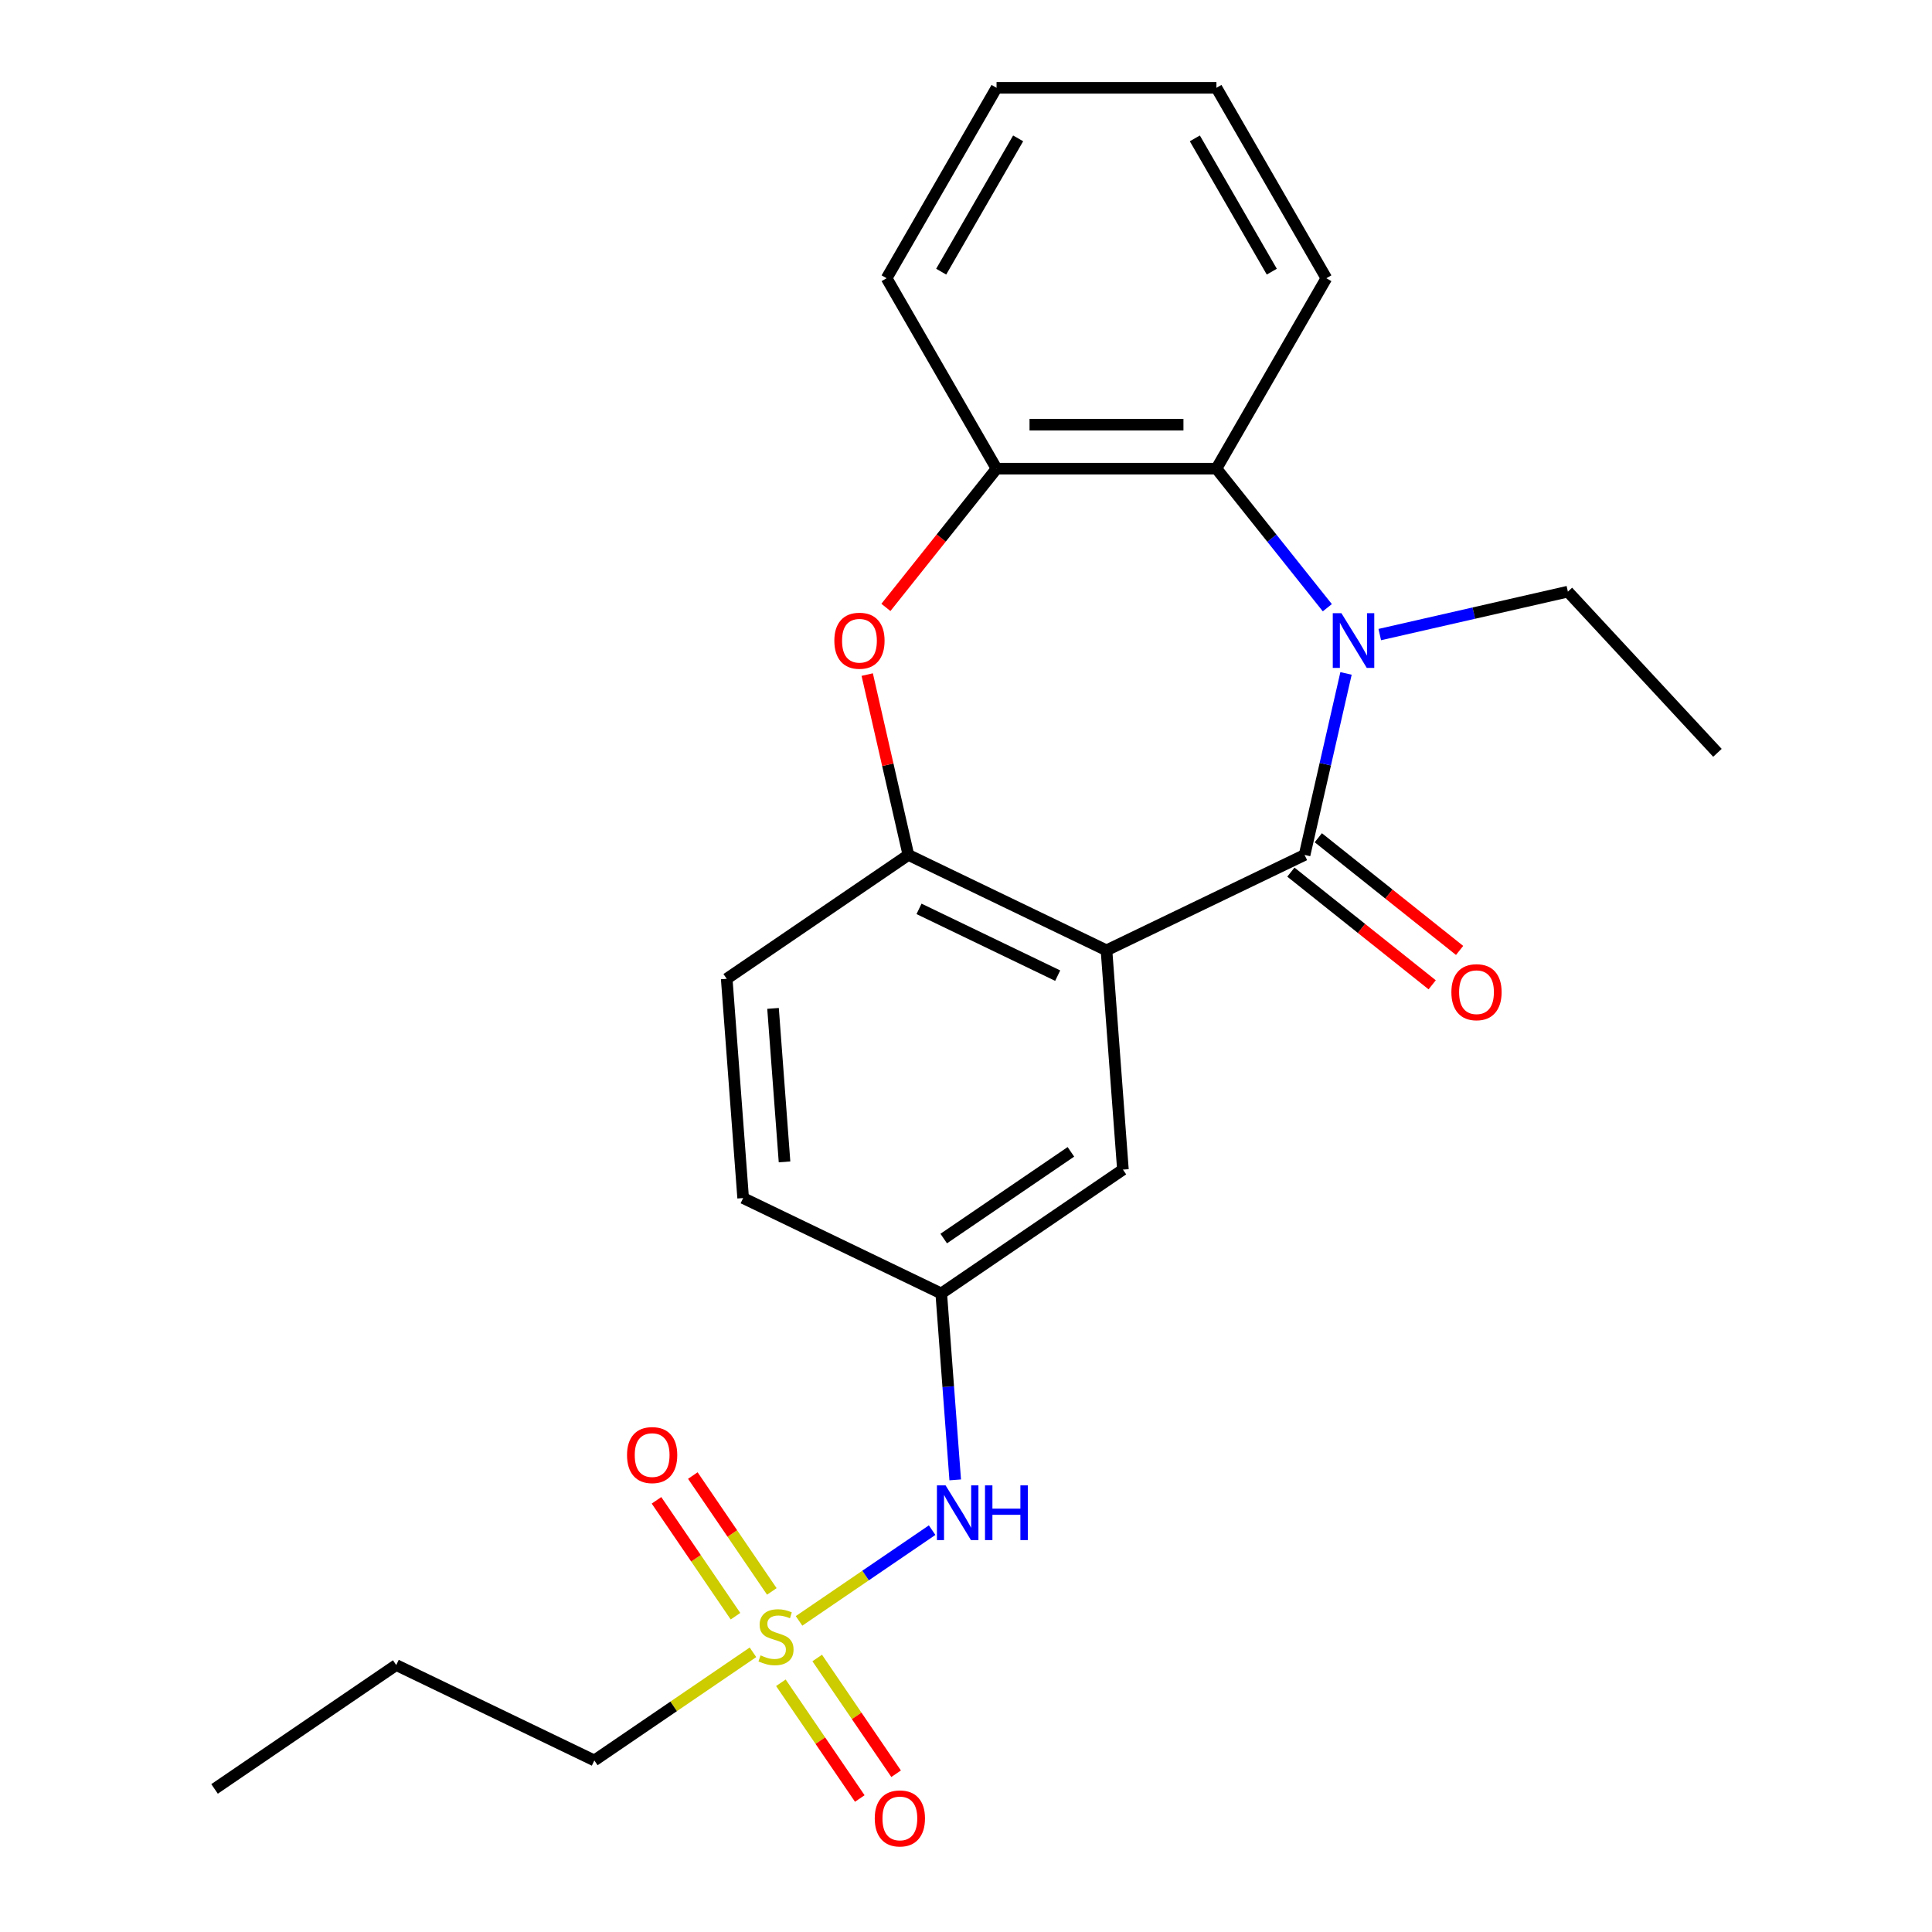 <?xml version='1.0' encoding='iso-8859-1'?>
<svg version='1.1' baseProfile='full'
              xmlns='http://www.w3.org/2000/svg'
                      xmlns:rdkit='http://www.rdkit.org/xml'
                      xmlns:xlink='http://www.w3.org/1999/xlink'
                  xml:space='preserve'
width='1000px' height='1000px' viewBox='0 0 1000 1000'>
<!-- END OF HEADER -->
<rect style='opacity:1.0;fill:#FFFFFF;stroke:none' width='1000' height='1000' x='0' y='0'> </rect>
<path class='bond-0' d='M 675.255,442.513 L 685.977,395.538' style='fill:none;fill-rule:evenodd;stroke:#000000;stroke-width:6px;stroke-linecap:butt;stroke-linejoin:miter;stroke-opacity:1' />
<path class='bond-0' d='M 685.977,395.538 L 696.699,348.563' style='fill:none;fill-rule:evenodd;stroke:#0000FF;stroke-width:6px;stroke-linecap:butt;stroke-linejoin:miter;stroke-opacity:1' />
<path class='bond-1' d='M 675.255,442.513 L 572.717,491.893' style='fill:none;fill-rule:evenodd;stroke:#000000;stroke-width:6px;stroke-linecap:butt;stroke-linejoin:miter;stroke-opacity:1' />
<path class='bond-9' d='M 668.159,451.411 L 704.727,480.572' style='fill:none;fill-rule:evenodd;stroke:#000000;stroke-width:6px;stroke-linecap:butt;stroke-linejoin:miter;stroke-opacity:1' />
<path class='bond-9' d='M 704.727,480.572 L 741.294,509.734' style='fill:none;fill-rule:evenodd;stroke:#FF0000;stroke-width:6px;stroke-linecap:butt;stroke-linejoin:miter;stroke-opacity:1' />
<path class='bond-9' d='M 682.351,433.615 L 718.918,462.776' style='fill:none;fill-rule:evenodd;stroke:#000000;stroke-width:6px;stroke-linecap:butt;stroke-linejoin:miter;stroke-opacity:1' />
<path class='bond-9' d='M 718.918,462.776 L 755.486,491.938' style='fill:none;fill-rule:evenodd;stroke:#FF0000;stroke-width:6px;stroke-linecap:butt;stroke-linejoin:miter;stroke-opacity:1' />
<path class='bond-5' d='M 687.019,314.552 L 658.32,278.565' style='fill:none;fill-rule:evenodd;stroke:#0000FF;stroke-width:6px;stroke-linecap:butt;stroke-linejoin:miter;stroke-opacity:1' />
<path class='bond-5' d='M 658.32,278.565 L 629.621,242.578' style='fill:none;fill-rule:evenodd;stroke:#000000;stroke-width:6px;stroke-linecap:butt;stroke-linejoin:miter;stroke-opacity:1' />
<path class='bond-14' d='M 714.165,328.457 L 762.851,317.344' style='fill:none;fill-rule:evenodd;stroke:#0000FF;stroke-width:6px;stroke-linecap:butt;stroke-linejoin:miter;stroke-opacity:1' />
<path class='bond-14' d='M 762.851,317.344 L 811.536,306.232' style='fill:none;fill-rule:evenodd;stroke:#000000;stroke-width:6px;stroke-linecap:butt;stroke-linejoin:miter;stroke-opacity:1' />
<path class='bond-3' d='M 572.717,491.893 L 470.178,442.513' style='fill:none;fill-rule:evenodd;stroke:#000000;stroke-width:6px;stroke-linecap:butt;stroke-linejoin:miter;stroke-opacity:1' />
<path class='bond-3' d='M 547.46,504.994 L 475.683,470.428' style='fill:none;fill-rule:evenodd;stroke:#000000;stroke-width:6px;stroke-linecap:butt;stroke-linejoin:miter;stroke-opacity:1' />
<path class='bond-8' d='M 572.717,491.893 L 581.222,605.384' style='fill:none;fill-rule:evenodd;stroke:#000000;stroke-width:6px;stroke-linecap:butt;stroke-linejoin:miter;stroke-opacity:1' />
<path class='bond-2' d='M 413.585,838.966 L 448.027,815.484' style='fill:none;fill-rule:evenodd;stroke:#CCCC00;stroke-width:6px;stroke-linecap:butt;stroke-linejoin:miter;stroke-opacity:1' />
<path class='bond-2' d='M 448.027,815.484 L 482.469,792.002' style='fill:none;fill-rule:evenodd;stroke:#0000FF;stroke-width:6px;stroke-linecap:butt;stroke-linejoin:miter;stroke-opacity:1' />
<path class='bond-10' d='M 399.496,823.72 L 379.051,793.732' style='fill:none;fill-rule:evenodd;stroke:#CCCC00;stroke-width:6px;stroke-linecap:butt;stroke-linejoin:miter;stroke-opacity:1' />
<path class='bond-10' d='M 379.051,793.732 L 358.605,763.744' style='fill:none;fill-rule:evenodd;stroke:#FF0000;stroke-width:6px;stroke-linecap:butt;stroke-linejoin:miter;stroke-opacity:1' />
<path class='bond-10' d='M 380.69,836.543 L 360.244,806.554' style='fill:none;fill-rule:evenodd;stroke:#CCCC00;stroke-width:6px;stroke-linecap:butt;stroke-linejoin:miter;stroke-opacity:1' />
<path class='bond-10' d='M 360.244,806.554 L 339.798,776.566' style='fill:none;fill-rule:evenodd;stroke:#FF0000;stroke-width:6px;stroke-linecap:butt;stroke-linejoin:miter;stroke-opacity:1' />
<path class='bond-11' d='M 404.182,870.999 L 424.603,900.952' style='fill:none;fill-rule:evenodd;stroke:#CCCC00;stroke-width:6px;stroke-linecap:butt;stroke-linejoin:miter;stroke-opacity:1' />
<path class='bond-11' d='M 424.603,900.952 L 445.025,930.905' style='fill:none;fill-rule:evenodd;stroke:#FF0000;stroke-width:6px;stroke-linecap:butt;stroke-linejoin:miter;stroke-opacity:1' />
<path class='bond-11' d='M 422.988,858.177 L 443.41,888.13' style='fill:none;fill-rule:evenodd;stroke:#CCCC00;stroke-width:6px;stroke-linecap:butt;stroke-linejoin:miter;stroke-opacity:1' />
<path class='bond-11' d='M 443.41,888.13 L 463.832,918.083' style='fill:none;fill-rule:evenodd;stroke:#FF0000;stroke-width:6px;stroke-linecap:butt;stroke-linejoin:miter;stroke-opacity:1' />
<path class='bond-15' d='M 389.735,855.227 L 348.68,883.217' style='fill:none;fill-rule:evenodd;stroke:#CCCC00;stroke-width:6px;stroke-linecap:butt;stroke-linejoin:miter;stroke-opacity:1' />
<path class='bond-15' d='M 348.68,883.217 L 307.626,911.208' style='fill:none;fill-rule:evenodd;stroke:#000000;stroke-width:6px;stroke-linecap:butt;stroke-linejoin:miter;stroke-opacity:1' />
<path class='bond-4' d='M 470.178,442.513 L 459.525,395.838' style='fill:none;fill-rule:evenodd;stroke:#000000;stroke-width:6px;stroke-linecap:butt;stroke-linejoin:miter;stroke-opacity:1' />
<path class='bond-4' d='M 459.525,395.838 L 448.872,349.163' style='fill:none;fill-rule:evenodd;stroke:#FF0000;stroke-width:6px;stroke-linecap:butt;stroke-linejoin:miter;stroke-opacity:1' />
<path class='bond-13' d='M 470.178,442.513 L 376.145,506.624' style='fill:none;fill-rule:evenodd;stroke:#000000;stroke-width:6px;stroke-linecap:butt;stroke-linejoin:miter;stroke-opacity:1' />
<path class='bond-24' d='M 458.542,314.392 L 487.177,278.485' style='fill:none;fill-rule:evenodd;stroke:#FF0000;stroke-width:6px;stroke-linecap:butt;stroke-linejoin:miter;stroke-opacity:1' />
<path class='bond-24' d='M 487.177,278.485 L 515.812,242.578' style='fill:none;fill-rule:evenodd;stroke:#000000;stroke-width:6px;stroke-linecap:butt;stroke-linejoin:miter;stroke-opacity:1' />
<path class='bond-6' d='M 629.621,242.578 L 515.812,242.578' style='fill:none;fill-rule:evenodd;stroke:#000000;stroke-width:6px;stroke-linecap:butt;stroke-linejoin:miter;stroke-opacity:1' />
<path class='bond-6' d='M 612.55,219.816 L 532.884,219.816' style='fill:none;fill-rule:evenodd;stroke:#000000;stroke-width:6px;stroke-linecap:butt;stroke-linejoin:miter;stroke-opacity:1' />
<path class='bond-17' d='M 629.621,242.578 L 686.526,144.016' style='fill:none;fill-rule:evenodd;stroke:#000000;stroke-width:6px;stroke-linecap:butt;stroke-linejoin:miter;stroke-opacity:1' />
<path class='bond-18' d='M 515.812,242.578 L 458.908,144.016' style='fill:none;fill-rule:evenodd;stroke:#000000;stroke-width:6px;stroke-linecap:butt;stroke-linejoin:miter;stroke-opacity:1' />
<path class='bond-7' d='M 494.419,765.98 L 490.804,717.738' style='fill:none;fill-rule:evenodd;stroke:#0000FF;stroke-width:6px;stroke-linecap:butt;stroke-linejoin:miter;stroke-opacity:1' />
<path class='bond-7' d='M 490.804,717.738 L 487.188,669.495' style='fill:none;fill-rule:evenodd;stroke:#000000;stroke-width:6px;stroke-linecap:butt;stroke-linejoin:miter;stroke-opacity:1' />
<path class='bond-12' d='M 581.222,605.384 L 487.188,669.495' style='fill:none;fill-rule:evenodd;stroke:#000000;stroke-width:6px;stroke-linecap:butt;stroke-linejoin:miter;stroke-opacity:1' />
<path class='bond-12' d='M 554.295,596.194 L 488.471,641.071' style='fill:none;fill-rule:evenodd;stroke:#000000;stroke-width:6px;stroke-linecap:butt;stroke-linejoin:miter;stroke-opacity:1' />
<path class='bond-16' d='M 487.188,669.495 L 384.65,620.115' style='fill:none;fill-rule:evenodd;stroke:#000000;stroke-width:6px;stroke-linecap:butt;stroke-linejoin:miter;stroke-opacity:1' />
<path class='bond-25' d='M 376.145,506.624 L 384.65,620.115' style='fill:none;fill-rule:evenodd;stroke:#000000;stroke-width:6px;stroke-linecap:butt;stroke-linejoin:miter;stroke-opacity:1' />
<path class='bond-25' d='M 400.119,521.947 L 406.072,601.39' style='fill:none;fill-rule:evenodd;stroke:#000000;stroke-width:6px;stroke-linecap:butt;stroke-linejoin:miter;stroke-opacity:1' />
<path class='bond-20' d='M 811.536,306.232 L 888.946,389.66' style='fill:none;fill-rule:evenodd;stroke:#000000;stroke-width:6px;stroke-linecap:butt;stroke-linejoin:miter;stroke-opacity:1' />
<path class='bond-19' d='M 307.626,911.208 L 205.088,861.828' style='fill:none;fill-rule:evenodd;stroke:#000000;stroke-width:6px;stroke-linecap:butt;stroke-linejoin:miter;stroke-opacity:1' />
<path class='bond-21' d='M 686.526,144.016 L 629.621,45.455' style='fill:none;fill-rule:evenodd;stroke:#000000;stroke-width:6px;stroke-linecap:butt;stroke-linejoin:miter;stroke-opacity:1' />
<path class='bond-21' d='M 658.278,140.613 L 618.445,71.62' style='fill:none;fill-rule:evenodd;stroke:#000000;stroke-width:6px;stroke-linecap:butt;stroke-linejoin:miter;stroke-opacity:1' />
<path class='bond-26' d='M 458.908,144.016 L 515.812,45.455' style='fill:none;fill-rule:evenodd;stroke:#000000;stroke-width:6px;stroke-linecap:butt;stroke-linejoin:miter;stroke-opacity:1' />
<path class='bond-26' d='M 487.156,140.613 L 526.989,71.62' style='fill:none;fill-rule:evenodd;stroke:#000000;stroke-width:6px;stroke-linecap:butt;stroke-linejoin:miter;stroke-opacity:1' />
<path class='bond-23' d='M 205.088,861.828 L 111.054,925.939' style='fill:none;fill-rule:evenodd;stroke:#000000;stroke-width:6px;stroke-linecap:butt;stroke-linejoin:miter;stroke-opacity:1' />
<path class='bond-22' d='M 629.621,45.455 L 515.812,45.455' style='fill:none;fill-rule:evenodd;stroke:#000000;stroke-width:6px;stroke-linecap:butt;stroke-linejoin:miter;stroke-opacity:1' />
<path  class='atom-1' d='M 694.32 317.397
L 703.6 332.397
Q 704.52 333.877, 706 336.557
Q 707.48 339.237, 707.56 339.397
L 707.56 317.397
L 711.32 317.397
L 711.32 345.717
L 707.44 345.717
L 697.48 329.317
Q 696.32 327.397, 695.08 325.197
Q 693.88 322.997, 693.52 322.317
L 693.52 345.717
L 689.84 345.717
L 689.84 317.397
L 694.32 317.397
' fill='#0000FF'/>
<path  class='atom-3' d='M 393.66 856.817
Q 393.98 856.937, 395.3 857.497
Q 396.62 858.057, 398.06 858.417
Q 399.54 858.737, 400.98 858.737
Q 403.66 858.737, 405.22 857.457
Q 406.78 856.137, 406.78 853.857
Q 406.78 852.297, 405.98 851.337
Q 405.22 850.377, 404.02 849.857
Q 402.82 849.337, 400.82 848.737
Q 398.3 847.977, 396.78 847.257
Q 395.3 846.537, 394.22 845.017
Q 393.18 843.497, 393.18 840.937
Q 393.18 837.377, 395.58 835.177
Q 398.02 832.977, 402.82 832.977
Q 406.1 832.977, 409.82 834.537
L 408.9 837.617
Q 405.5 836.217, 402.94 836.217
Q 400.18 836.217, 398.66 837.377
Q 397.14 838.497, 397.18 840.457
Q 397.18 841.977, 397.94 842.897
Q 398.74 843.817, 399.86 844.337
Q 401.02 844.857, 402.94 845.457
Q 405.5 846.257, 407.02 847.057
Q 408.54 847.857, 409.62 849.497
Q 410.74 851.097, 410.74 853.857
Q 410.74 857.777, 408.1 859.897
Q 405.5 861.977, 401.14 861.977
Q 398.62 861.977, 396.7 861.417
Q 394.82 860.897, 392.58 859.977
L 393.66 856.817
' fill='#CCCC00'/>
<path  class='atom-5' d='M 431.853 331.637
Q 431.853 324.837, 435.213 321.037
Q 438.573 317.237, 444.853 317.237
Q 451.133 317.237, 454.493 321.037
Q 457.853 324.837, 457.853 331.637
Q 457.853 338.517, 454.453 342.437
Q 451.053 346.317, 444.853 346.317
Q 438.613 346.317, 435.213 342.437
Q 431.853 338.557, 431.853 331.637
M 444.853 343.117
Q 449.173 343.117, 451.493 340.237
Q 453.853 337.317, 453.853 331.637
Q 453.853 326.077, 451.493 323.277
Q 449.173 320.437, 444.853 320.437
Q 440.533 320.437, 438.173 323.237
Q 435.853 326.037, 435.853 331.637
Q 435.853 337.357, 438.173 340.237
Q 440.533 343.117, 444.853 343.117
' fill='#FF0000'/>
<path  class='atom-8' d='M 489.433 768.826
L 498.713 783.826
Q 499.633 785.306, 501.113 787.986
Q 502.593 790.666, 502.673 790.826
L 502.673 768.826
L 506.433 768.826
L 506.433 797.146
L 502.553 797.146
L 492.593 780.746
Q 491.433 778.826, 490.193 776.626
Q 488.993 774.426, 488.633 773.746
L 488.633 797.146
L 484.953 797.146
L 484.953 768.826
L 489.433 768.826
' fill='#0000FF'/>
<path  class='atom-8' d='M 509.833 768.826
L 513.673 768.826
L 513.673 780.866
L 528.153 780.866
L 528.153 768.826
L 531.993 768.826
L 531.993 797.146
L 528.153 797.146
L 528.153 784.066
L 513.673 784.066
L 513.673 797.146
L 509.833 797.146
L 509.833 768.826
' fill='#0000FF'/>
<path  class='atom-10' d='M 751.235 513.552
Q 751.235 506.752, 754.595 502.952
Q 757.955 499.152, 764.235 499.152
Q 770.515 499.152, 773.875 502.952
Q 777.235 506.752, 777.235 513.552
Q 777.235 520.432, 773.835 524.352
Q 770.435 528.232, 764.235 528.232
Q 757.995 528.232, 754.595 524.352
Q 751.235 520.472, 751.235 513.552
M 764.235 525.032
Q 768.555 525.032, 770.875 522.152
Q 773.235 519.232, 773.235 513.552
Q 773.235 507.992, 770.875 505.192
Q 768.555 502.352, 764.235 502.352
Q 759.915 502.352, 757.555 505.152
Q 755.235 507.952, 755.235 513.552
Q 755.235 519.272, 757.555 522.152
Q 759.915 525.032, 764.235 525.032
' fill='#FF0000'/>
<path  class='atom-11' d='M 324.549 753.143
Q 324.549 746.343, 327.909 742.543
Q 331.269 738.743, 337.549 738.743
Q 343.829 738.743, 347.189 742.543
Q 350.549 746.343, 350.549 753.143
Q 350.549 760.023, 347.149 763.943
Q 343.749 767.823, 337.549 767.823
Q 331.309 767.823, 327.909 763.943
Q 324.549 760.063, 324.549 753.143
M 337.549 764.623
Q 341.869 764.623, 344.189 761.743
Q 346.549 758.823, 346.549 753.143
Q 346.549 747.583, 344.189 744.783
Q 341.869 741.943, 337.549 741.943
Q 333.229 741.943, 330.869 744.743
Q 328.549 747.543, 328.549 753.143
Q 328.549 758.863, 330.869 761.743
Q 333.229 764.623, 337.549 764.623
' fill='#FF0000'/>
<path  class='atom-12' d='M 452.771 941.21
Q 452.771 934.41, 456.131 930.61
Q 459.491 926.81, 465.771 926.81
Q 472.051 926.81, 475.411 930.61
Q 478.771 934.41, 478.771 941.21
Q 478.771 948.09, 475.371 952.01
Q 471.971 955.89, 465.771 955.89
Q 459.531 955.89, 456.131 952.01
Q 452.771 948.13, 452.771 941.21
M 465.771 952.69
Q 470.091 952.69, 472.411 949.81
Q 474.771 946.89, 474.771 941.21
Q 474.771 935.65, 472.411 932.85
Q 470.091 930.01, 465.771 930.01
Q 461.451 930.01, 459.091 932.81
Q 456.771 935.61, 456.771 941.21
Q 456.771 946.93, 459.091 949.81
Q 461.451 952.69, 465.771 952.69
' fill='#FF0000'/>
</svg>
